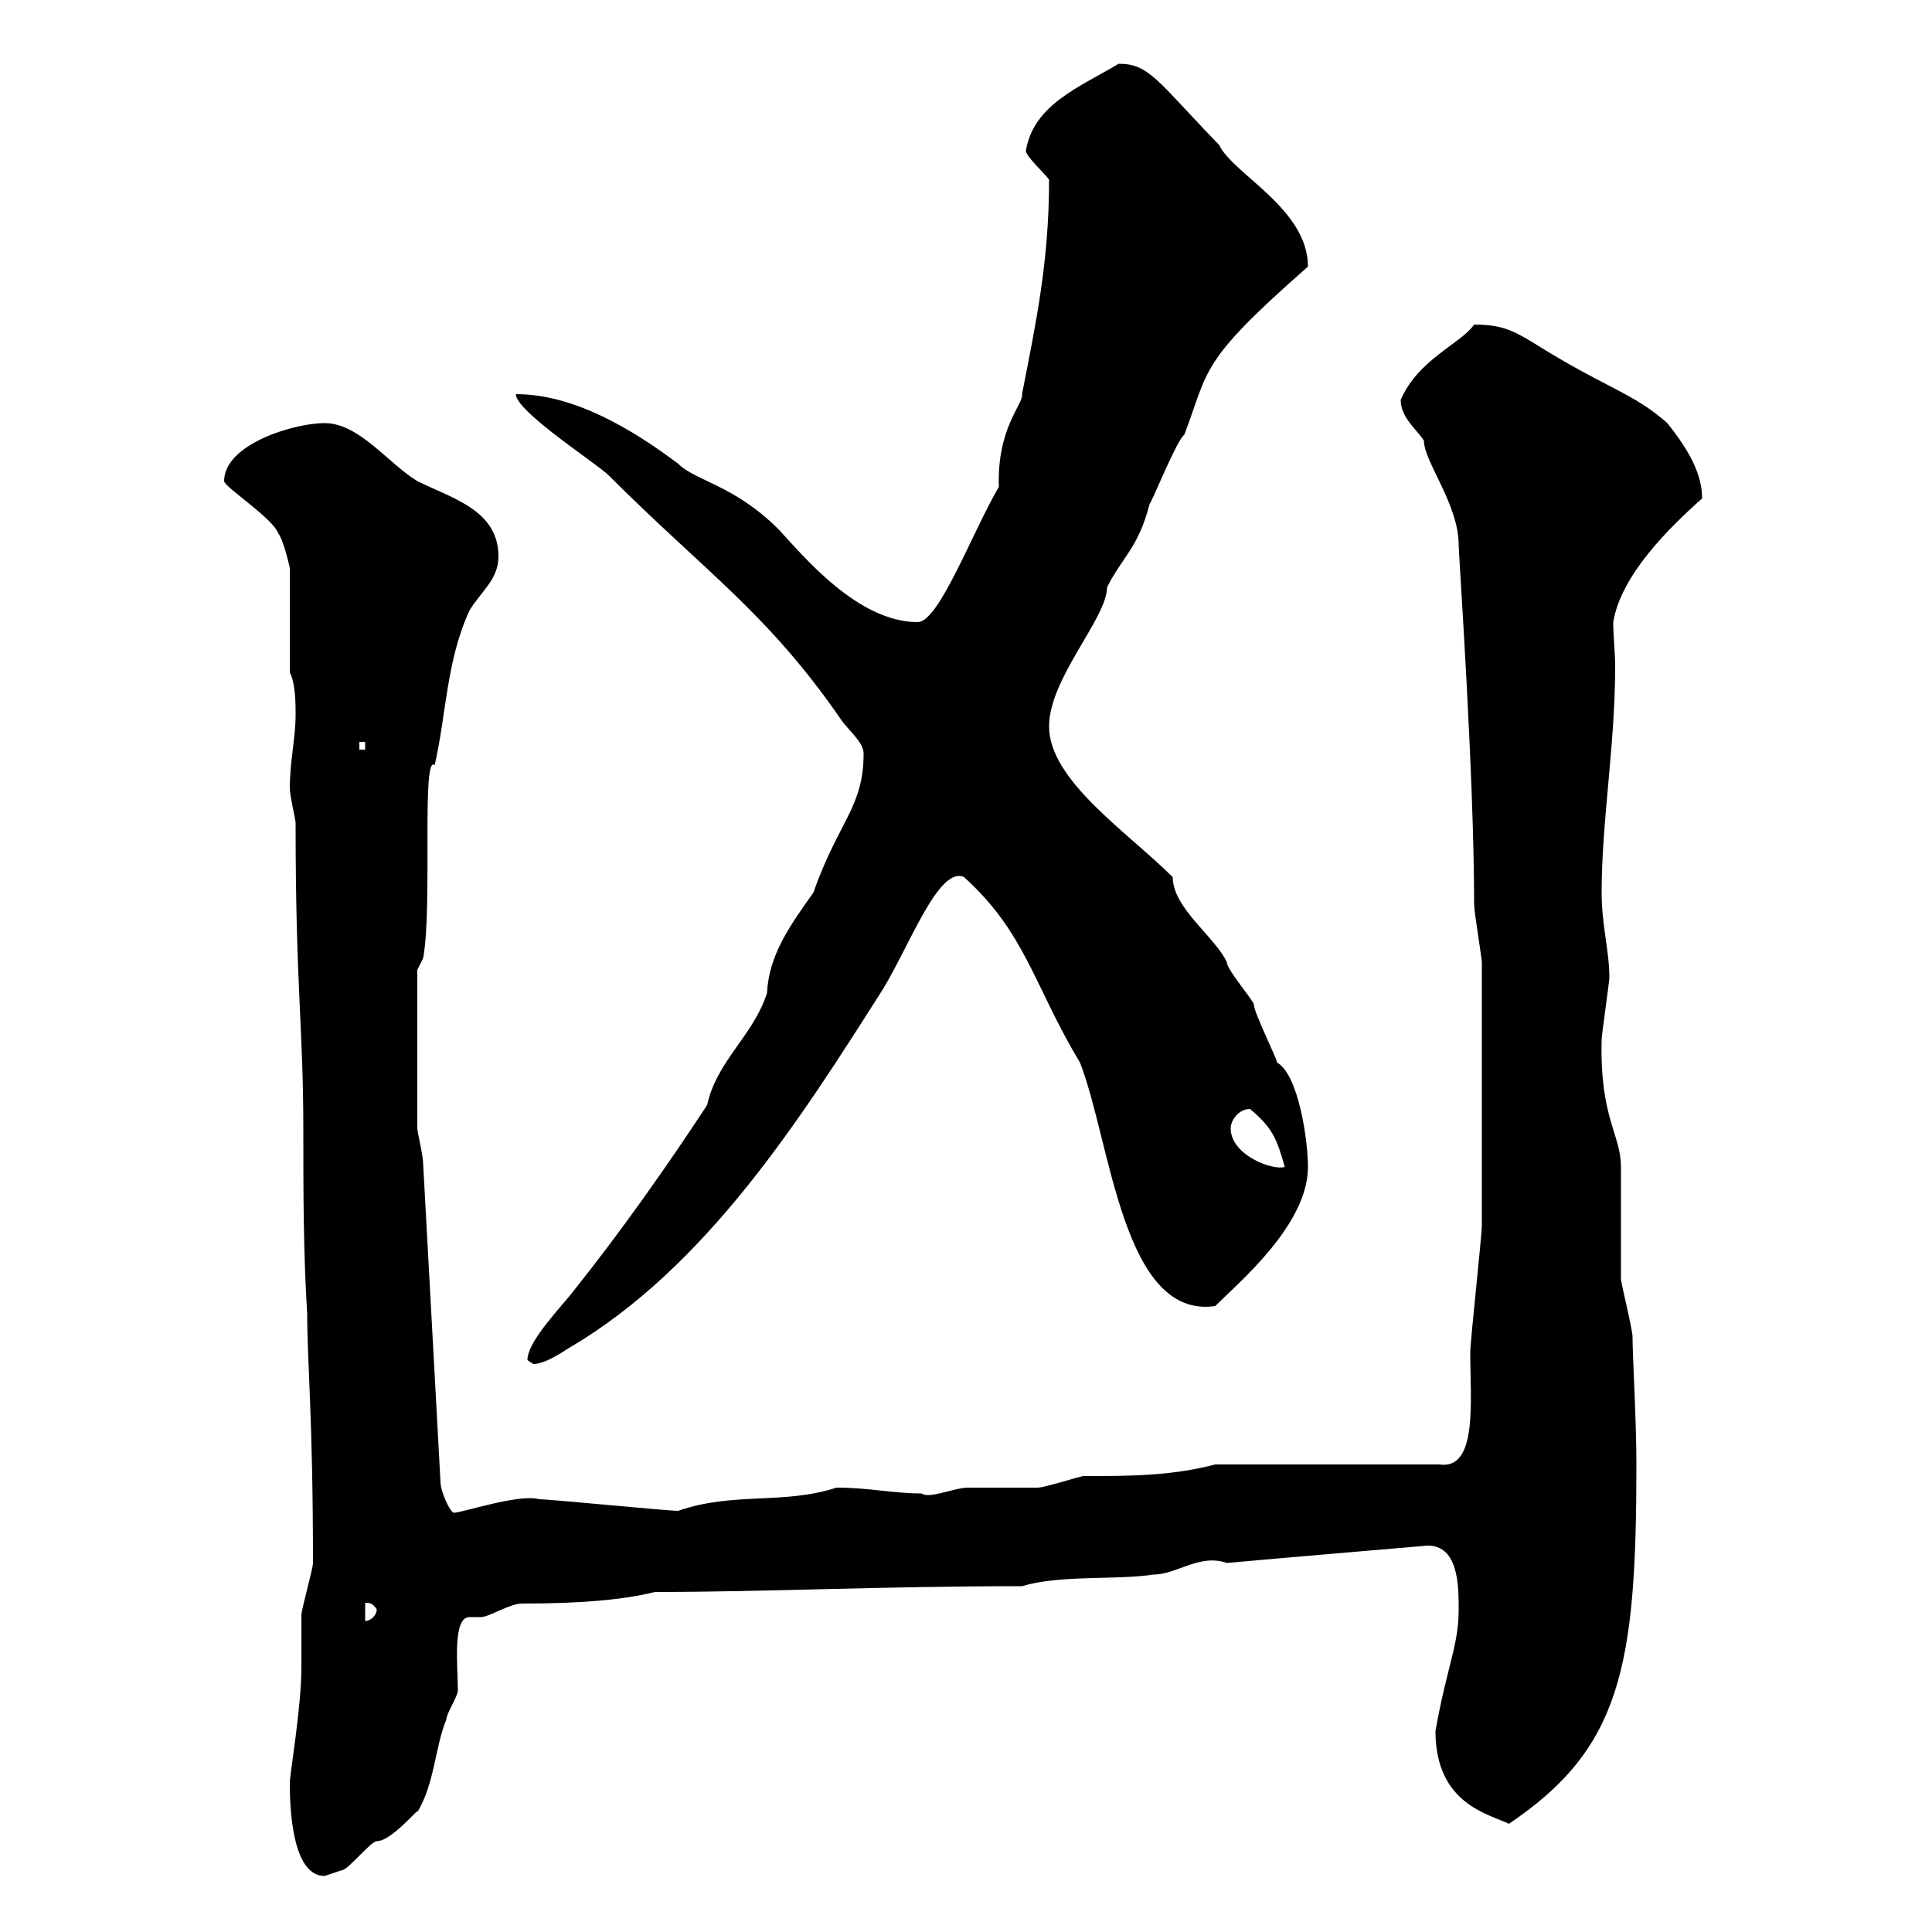 <svg xmlns="http://www.w3.org/2000/svg" xmlns:xlink="http://www.w3.org/1999/xlink" width="300" height="300"><path d="M45 276.90C45 280.50 45.30 291.30 50.40 291.30C50.40 291.30 53.10 290.40 53.10 290.40C54 290.40 57.60 285.90 58.50 285.90C60.90 285.90 65.40 280.20 64.80 281.40C67.50 276.90 67.50 271.50 69.30 267C69.30 266.10 71.10 263.40 71.10 262.50C71.10 258.90 70.20 251.10 72.90 251.10C73.50 251.10 74.10 251.10 74.70 251.10C75.90 251.10 79.20 249 81 249C90.30 249 96.90 248.40 101.70 247.20C119.10 247.20 136.80 246.30 158.70 246.30C164.70 244.50 173.10 245.40 179.10 244.50C182.70 244.50 186.30 241.20 190.50 242.70C200.40 241.80 211.20 240.90 221.70 240C226.50 240 226.50 246.30 226.50 249.90C226.50 255.60 224.70 258.60 222.90 268.80C222.90 280.20 231.30 281.70 234.30 283.20C251.70 271.50 254.10 258.90 254.10 227.40C254.10 220.50 253.50 210.60 253.50 207.60C253.50 206.40 251.70 199.20 251.70 198.60C251.70 196.80 251.70 183 251.70 181.20C251.70 176.10 248.40 173.70 248.70 161.40C248.70 160.80 249.90 152.40 249.90 151.80C249.90 147.60 248.70 143.70 248.70 138.60C248.70 127.50 250.80 115.80 250.80 103.50C250.80 101.40 250.50 98.70 250.50 96.60C251.70 89.40 258.90 82.20 264.30 77.40C264.30 73.80 262.50 70.20 258.90 65.70C253.50 60.90 249.30 60.30 237.90 53.10C234.90 51.30 233.10 50.40 228.90 50.40C226.80 53.40 220.20 55.80 217.50 62.10C217.50 64.80 219.90 66.60 221.10 68.40C221.10 71.70 226.50 78.30 226.50 84.60C226.50 86.10 228.90 120 228.90 140.40C228.90 141.60 230.10 148.80 230.10 149.40C230.10 158.10 230.10 181.50 230.10 190.20C230.10 192 228.30 208.20 228.30 210C228.30 217.50 229.50 228.30 223.50 227.40L188.70 227.40C181.80 229.20 175.50 229.20 168.30 229.20C167.70 229.20 162.30 231 161.10 231C160.50 231 151.50 231 150.30 231C148.20 231 144.30 232.80 143.10 231.90C138.60 231.90 135 231 129.90 231C121.50 233.70 114 231.60 105.30 234.60C103.50 234.60 85.50 232.80 83.70 232.80C80.70 231.90 71.70 234.90 70.50 234.90C69.90 234.90 68.40 231.60 68.40 230.10L65.70 180.60C65.70 179.40 64.80 175.80 64.80 175.20C64.80 169.80 64.80 155.70 64.80 150.60L65.70 148.80C67.20 141 65.40 117 67.50 118.80C69.30 111 69.30 102.60 72.90 94.80C74.70 91.80 77.40 90 77.40 86.40C77.40 79.20 70.20 77.40 64.80 74.70C60.30 72 55.80 65.70 50.40 65.70C45.60 65.70 34.80 69 34.80 74.70C34.80 75.60 42.30 80.40 43.20 82.80C44.10 84 45 88.20 45 88.20L45 104.40C45.90 106.20 45.90 109.20 45.90 111C45.90 114.60 45 118.20 45 122.40C45 123.60 45.90 127.20 45.90 127.80C45.90 153.60 47.10 159.30 47.10 175.50C47.10 184.80 47.10 194.40 47.70 204C47.70 211.50 48.60 220.20 48.60 242.70C48.60 243.60 46.80 249.90 46.80 250.80C46.80 251.70 46.80 258 46.80 258.90C46.80 265.20 45 275.40 45 276.90ZM56.70 249C56.40 249 57.60 248.40 58.50 249.90C58.50 250.80 57.60 251.70 56.70 251.70ZM81.90 211.20C81.90 211.20 82.80 211.80 82.80 211.80C84.60 211.80 87.30 210 88.20 209.40C109.80 196.80 124.50 173.40 137.10 153.60C141.30 146.70 145.80 134.40 149.70 136.20C159.30 144.90 160.50 153 167.70 165C172.50 177.30 174.30 204.90 188.70 202.80C192.30 199.20 203.10 190.20 203.10 181.20C203.10 177 201.60 166.80 198.30 165C198.30 164.40 194.70 157.20 194.70 156C194.70 155.40 190.50 150.60 190.50 149.40C188.70 145.50 182.10 141 182.10 136.20C175.20 129.30 162.90 121.20 162.90 112.80C162.90 105.30 171.90 96 171.90 91.20C174.30 86.40 176.70 85.20 178.50 78.30C179.10 77.40 182.70 68.40 183.90 67.50C187.80 57.30 186 56.40 203.10 41.40C203.10 32.40 191.40 27 189.30 22.50C179.70 12.60 178.50 9.90 173.70 9.90C167.70 13.50 160.50 16.20 159.30 23.40C159.30 24.30 162.30 27 162.90 27.90C162.90 40.80 160.80 50.40 158.70 61.20C159 62.70 154.80 66.30 155.10 75.60C150.90 82.80 145.80 96.60 142.50 96.60C133.20 96.60 124.80 86.40 120.90 82.20C114 75.30 108 74.70 105.30 72C98.10 66.60 89.10 61.20 80.10 61.20C80.10 63.90 92.70 72 94.50 73.80C109.50 88.80 119.10 95.10 130.50 111.60C131.70 113.40 134.10 115.20 134.10 117C134.10 125.40 130.20 127.50 126.30 138.60C122.70 143.70 119.40 148.20 119.10 154.20C117 160.80 111.30 164.70 109.80 171.60C103.50 181.20 96.30 191.40 89.10 200.40C87.30 202.80 81.90 208.20 81.90 211.20ZM191.10 175.20C191.10 174 192.30 172.20 194.10 172.20C197.70 175.20 198.30 177 199.50 181.20C197.70 181.80 191.10 179.40 191.10 175.20ZM55.80 115.20L56.70 115.20L56.70 116.40L55.80 116.40Z"/></svg>